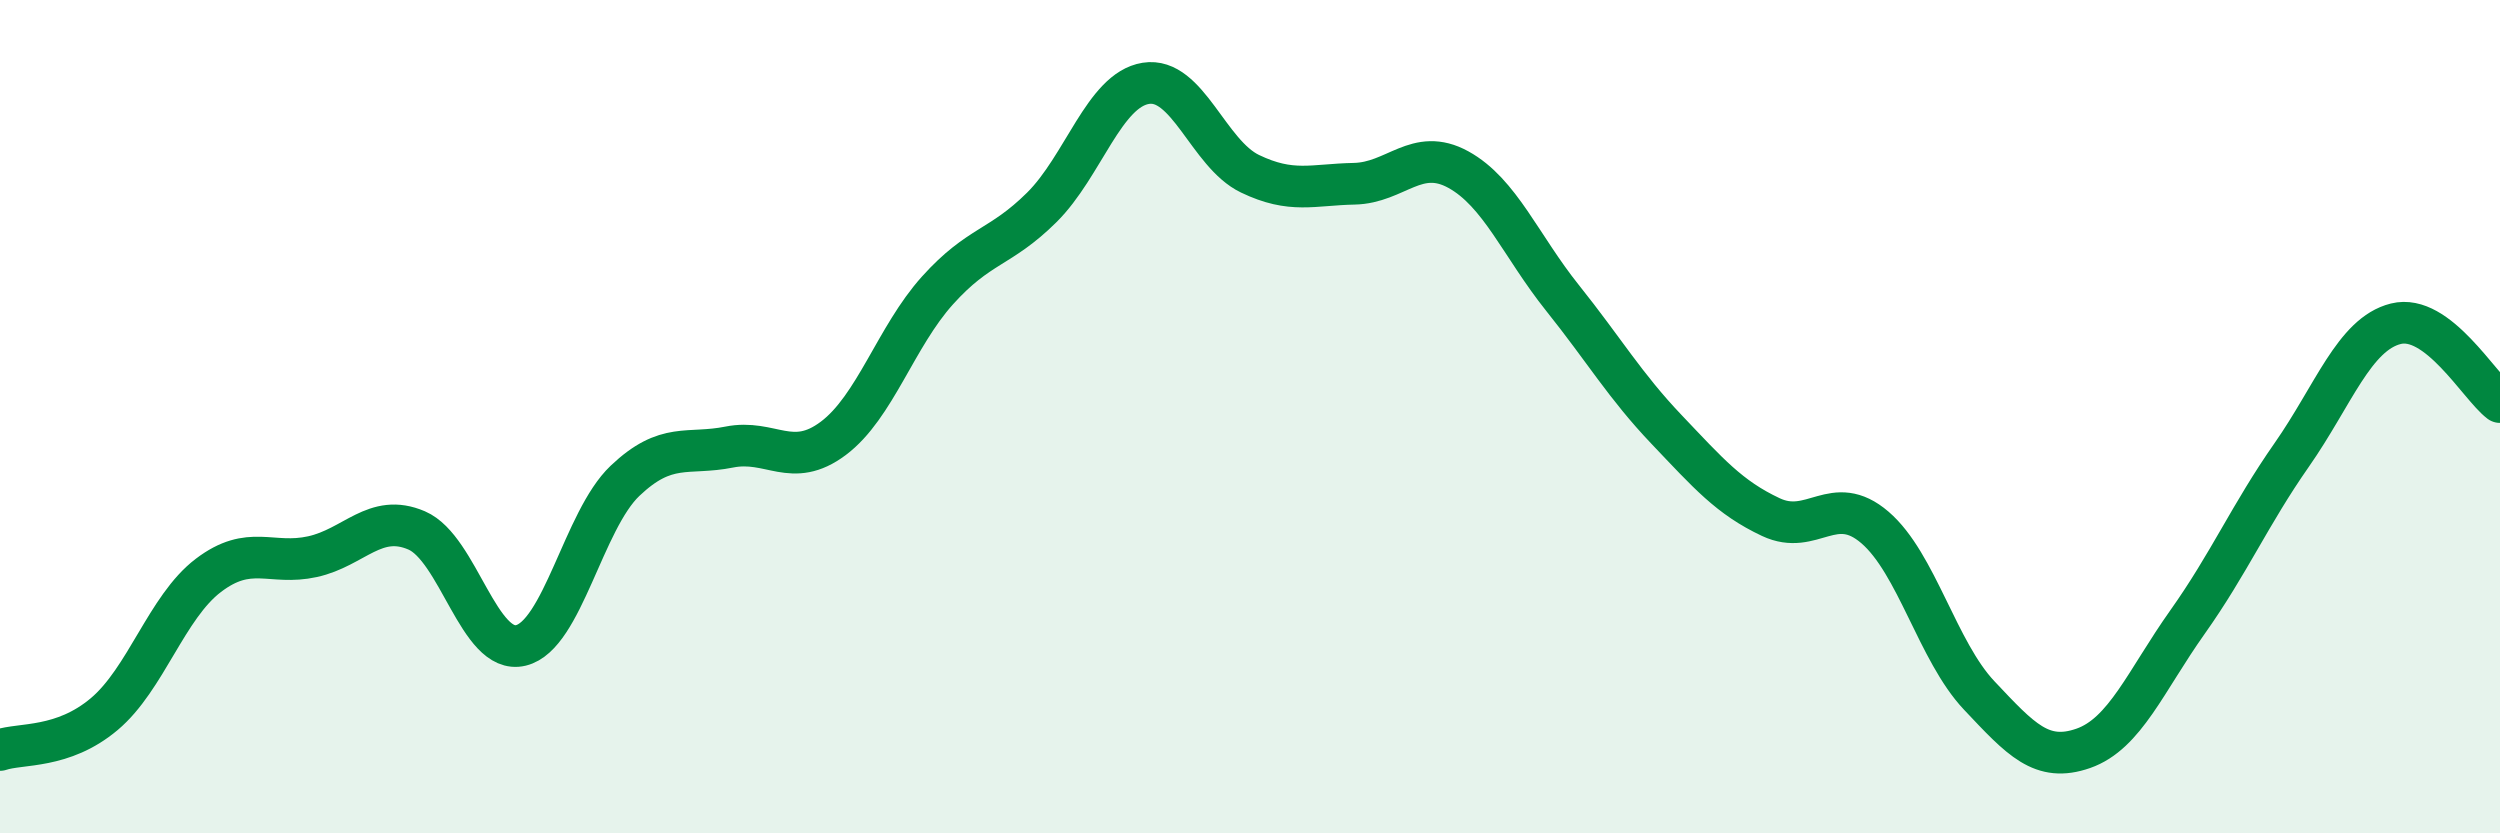 
    <svg width="60" height="20" viewBox="0 0 60 20" xmlns="http://www.w3.org/2000/svg">
      <path
        d="M 0,18 C 0.5,17.83 1.5,17.98 2.5,17.14 C 3.5,16.3 4,14.57 5,13.81 C 6,13.05 6.5,13.58 7.5,13.36 C 8.5,13.14 9,12.3 10,12.73 C 11,13.16 11.5,15.73 12.5,15.49 C 13.5,15.25 14,12.49 15,11.54 C 16,10.59 16.5,10.93 17.5,10.73 C 18.5,10.53 19,11.27 20,10.52 C 21,9.77 21.5,8.08 22.5,6.97 C 23.5,5.86 24,5.97 25,4.98 C 26,3.99 26.5,2.16 27.5,2 C 28.5,1.84 29,3.69 30,4.17 C 31,4.65 31.5,4.43 32.5,4.41 C 33.5,4.39 34,3.52 35,4.07 C 36,4.62 36.5,5.9 37.5,7.15 C 38.5,8.4 39,9.26 40,10.31 C 41,11.36 41.5,11.94 42.5,12.41 C 43.5,12.88 44,11.8 45,12.66 C 46,13.52 46.5,15.63 47.5,16.69 C 48.5,17.75 49,18.31 50,17.96 C 51,17.61 51.5,16.34 52.5,14.93 C 53.5,13.52 54,12.35 55,10.92 C 56,9.49 56.5,8.02 57.5,7.77 C 58.5,7.52 59.5,9.27 60,9.65L60 20L0 20Z"
        fill="#008740"
        opacity="0.1"
        stroke-linecap="round"
        stroke-linejoin="round"
      />
      <path
        d="M 0,18 C 0.5,17.83 1.5,17.98 2.5,17.14 C 3.5,16.3 4,14.57 5,13.81 C 6,13.05 6.5,13.58 7.5,13.36 C 8.5,13.14 9,12.3 10,12.73 C 11,13.16 11.5,15.73 12.5,15.49 C 13.5,15.25 14,12.49 15,11.54 C 16,10.59 16.5,10.93 17.5,10.73 C 18.5,10.53 19,11.27 20,10.52 C 21,9.77 21.5,8.08 22.5,6.97 C 23.5,5.86 24,5.97 25,4.98 C 26,3.99 26.5,2.16 27.5,2 C 28.5,1.84 29,3.69 30,4.17 C 31,4.65 31.5,4.43 32.5,4.41 C 33.5,4.39 34,3.52 35,4.07 C 36,4.62 36.5,5.9 37.5,7.15 C 38.5,8.4 39,9.26 40,10.31 C 41,11.36 41.5,11.94 42.5,12.41 C 43.5,12.88 44,11.8 45,12.66 C 46,13.52 46.5,15.63 47.5,16.69 C 48.5,17.75 49,18.31 50,17.96 C 51,17.61 51.5,16.34 52.5,14.93 C 53.5,13.52 54,12.35 55,10.92 C 56,9.49 56.5,8.02 57.5,7.77 C 58.5,7.52 59.5,9.27 60,9.65"
        stroke="#008740"
        stroke-width="1"
        fill="none"
        stroke-linecap="round"
        stroke-linejoin="round"
      />
    </svg>
  